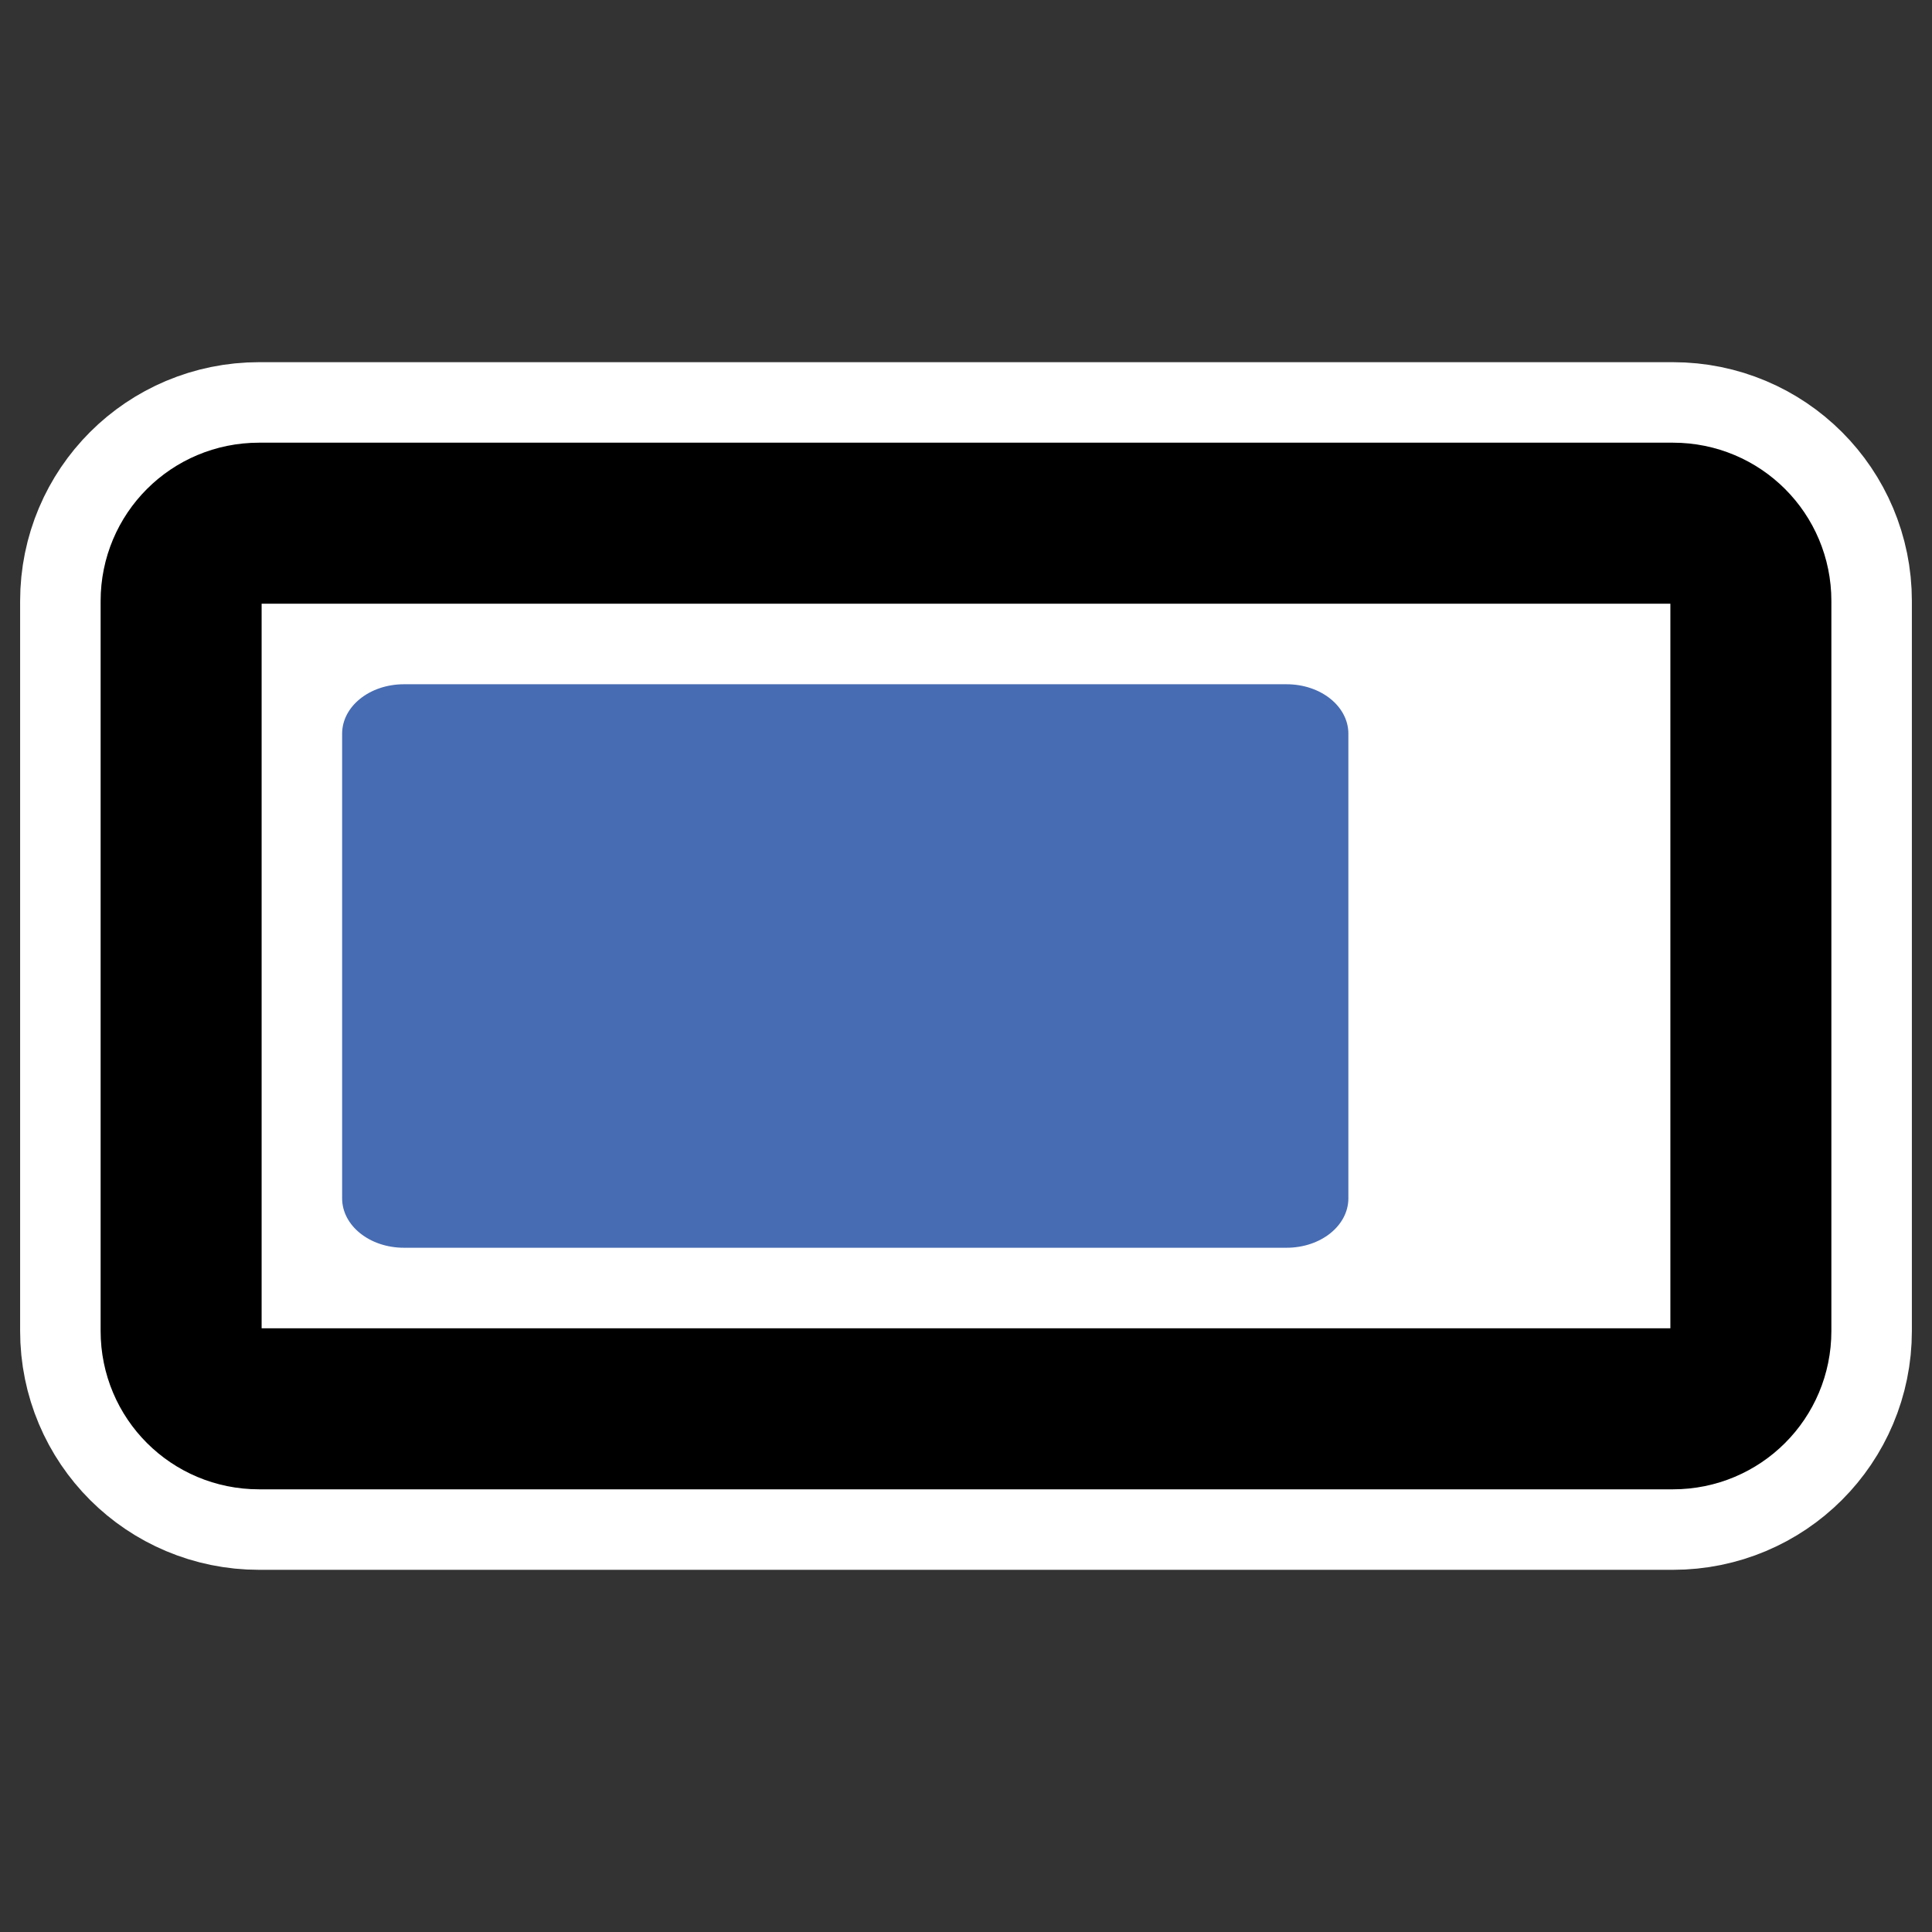 <?xml version="1.0" encoding="UTF-8"?>
<svg _SVGFile__filename="oldscale/actions/player_record.svg"   sodipodi:version="0.32" version="1.0" viewBox="0 0 60 60" xmlns="http://www.w3.org/2000/svg" xmlns:sodipodi="http://inkscape.sourceforge.net/DTD/sodipodi-0.dtd">
<rect x="0" y="0" width="60" height="60" fill="#333333" stroke="none"/>
<sodipodi:namedview bordercolor="#666666" borderopacity="1.0" pagecolor="#ffffff"/>
<path d="m8.042 16.248h43.916c1.339 0 2.417 1.077 2.417 2.415v22.674c0 1.338-1.078 2.415-2.417 2.415h-43.916c-1.339 0-2.417-1.077-2.417-2.415v-22.674c0-1.338 1.078-2.415 2.417-2.415z" color="#000000" display="block" fill="none" stroke="#fff" stroke-linecap="round" stroke-linejoin="round" stroke-width="10"/>
<path d="m8.042 16.248h43.916c1.339 0 2.417 1.077 2.417 2.415v22.674c0 1.338-1.078 2.415-2.417 2.415h-43.916c-1.339 0-2.417-1.077-2.417-2.415v-22.674c0-1.338 1.078-2.415 2.417-2.415z" color="#000000" display="block" fill="#fff" stroke="#000" stroke-linecap="round" stroke-linejoin="round" stroke-width="5"/>
<path d="m12.546 21.25h27.408c1.064 0 1.921 0.685 1.921 1.536v14.428c0 0.851-0.857 1.536-1.921 1.536h-27.408c-1.064 0-1.921-0.685-1.921-1.536v-14.428c0-0.851 0.857-1.536 1.921-1.536z" color="#000000" display="block" fill="#476cb3" sodipodi:nodetypes="ccccccccc"/>
</svg>

